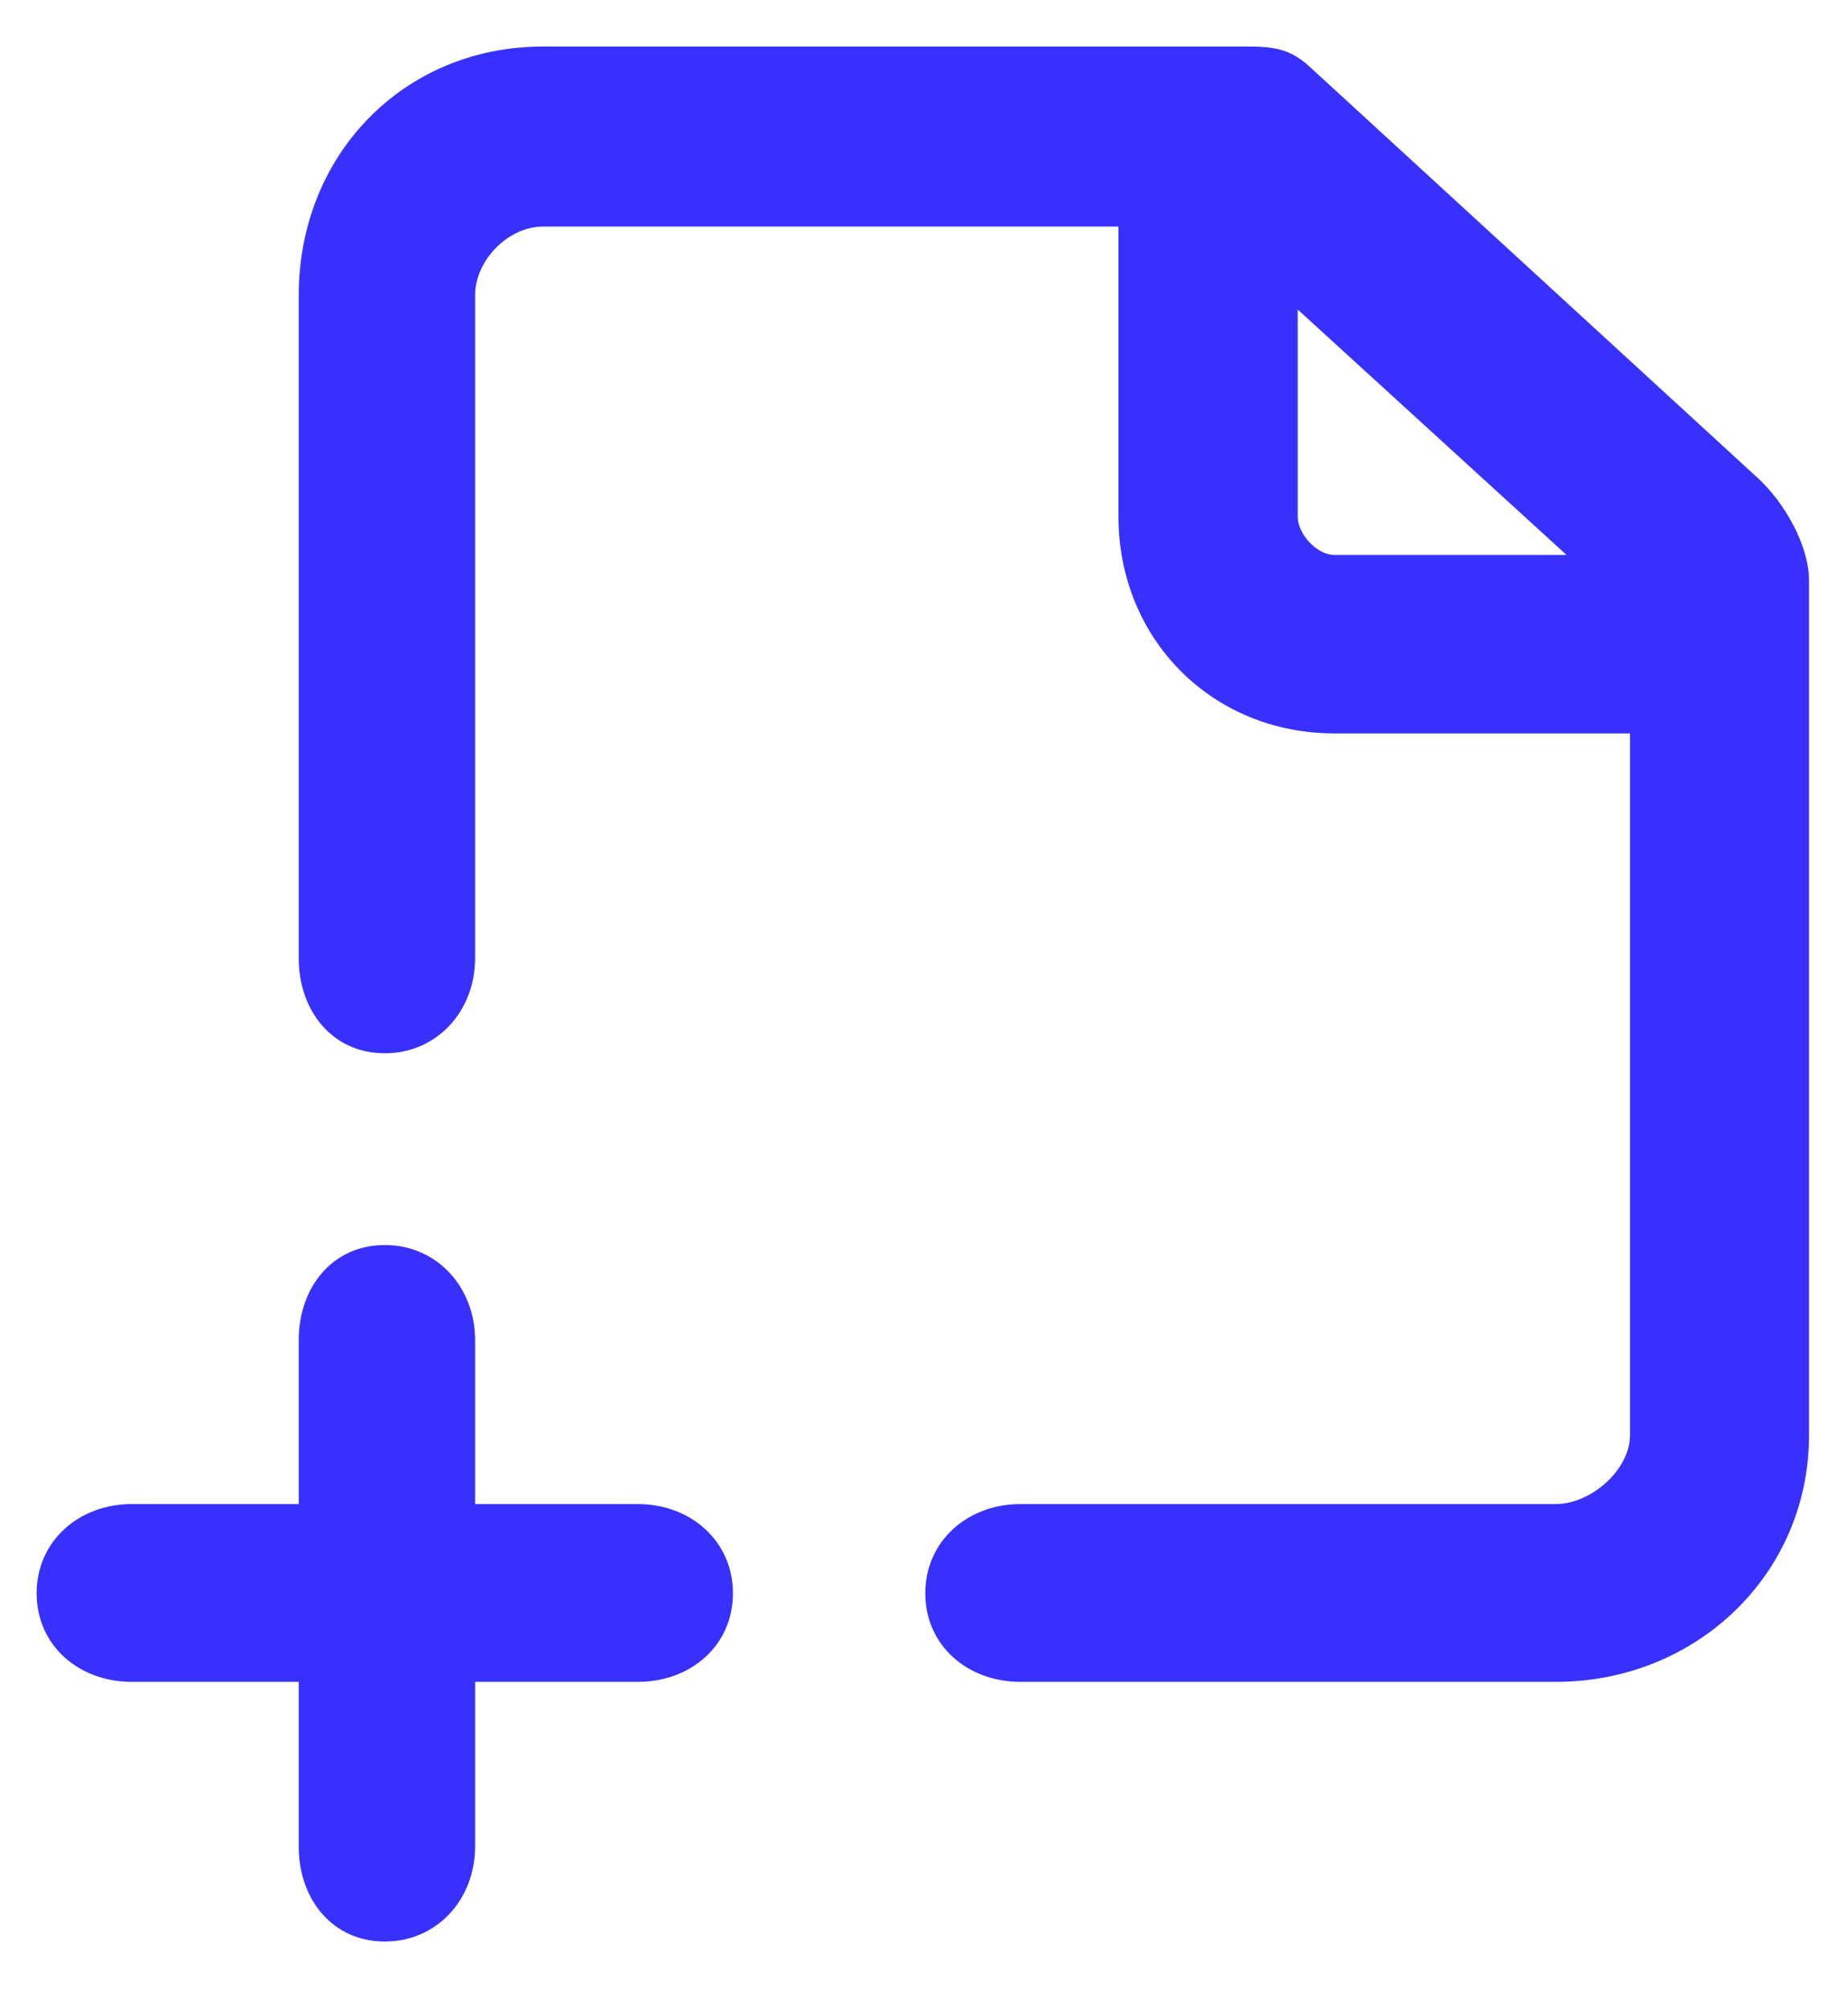 <?xml version="1.0" encoding="UTF-8"?> <svg xmlns="http://www.w3.org/2000/svg" width="23" height="25" viewBox="0 0 23 25" fill="none"> <path fill-rule="evenodd" clip-rule="evenodd" d="M12.698 18.714C12.046 18.714 11.516 19.172 11.516 19.824C11.516 20.477 12.046 20.926 12.698 20.926H19.364C21.104 20.926 22.515 19.595 22.515 17.855V7.225C22.515 6.784 22.206 6.249 21.881 5.951L16.293 0.824C16.003 0.558 15.747 0.579 15.352 0.579H6.759C5.018 0.579 3.718 1.933 3.718 3.674V11.923C3.718 12.576 4.136 13.105 4.789 13.105C5.442 13.105 5.913 12.576 5.913 11.923V3.674C5.913 3.239 6.324 2.819 6.759 2.819L13.92 2.819V6.426C13.92 7.949 15.084 9.125 16.607 9.125L20.287 9.125L20.287 17.855C20.287 18.29 19.799 18.714 19.364 18.714H12.698ZM19.497 6.905L16.151 3.851V6.426C16.151 6.644 16.389 6.905 16.607 6.905H19.497ZM4.789 15.491C5.442 15.491 5.913 16.02 5.913 16.673V18.714H7.94C8.593 18.714 9.122 19.172 9.122 19.824C9.122 20.477 8.593 20.926 7.94 20.926H5.913L5.913 22.976C5.913 23.628 5.442 24.157 4.789 24.157C4.136 24.157 3.718 23.628 3.718 22.976L3.718 20.926L1.638 20.926C0.985 20.926 0.456 20.477 0.456 19.824C0.456 19.172 0.985 18.714 1.638 18.714L3.718 18.714V16.673C3.718 16.02 4.136 15.491 4.789 15.491Z" fill="#3831FE"></path> </svg> 